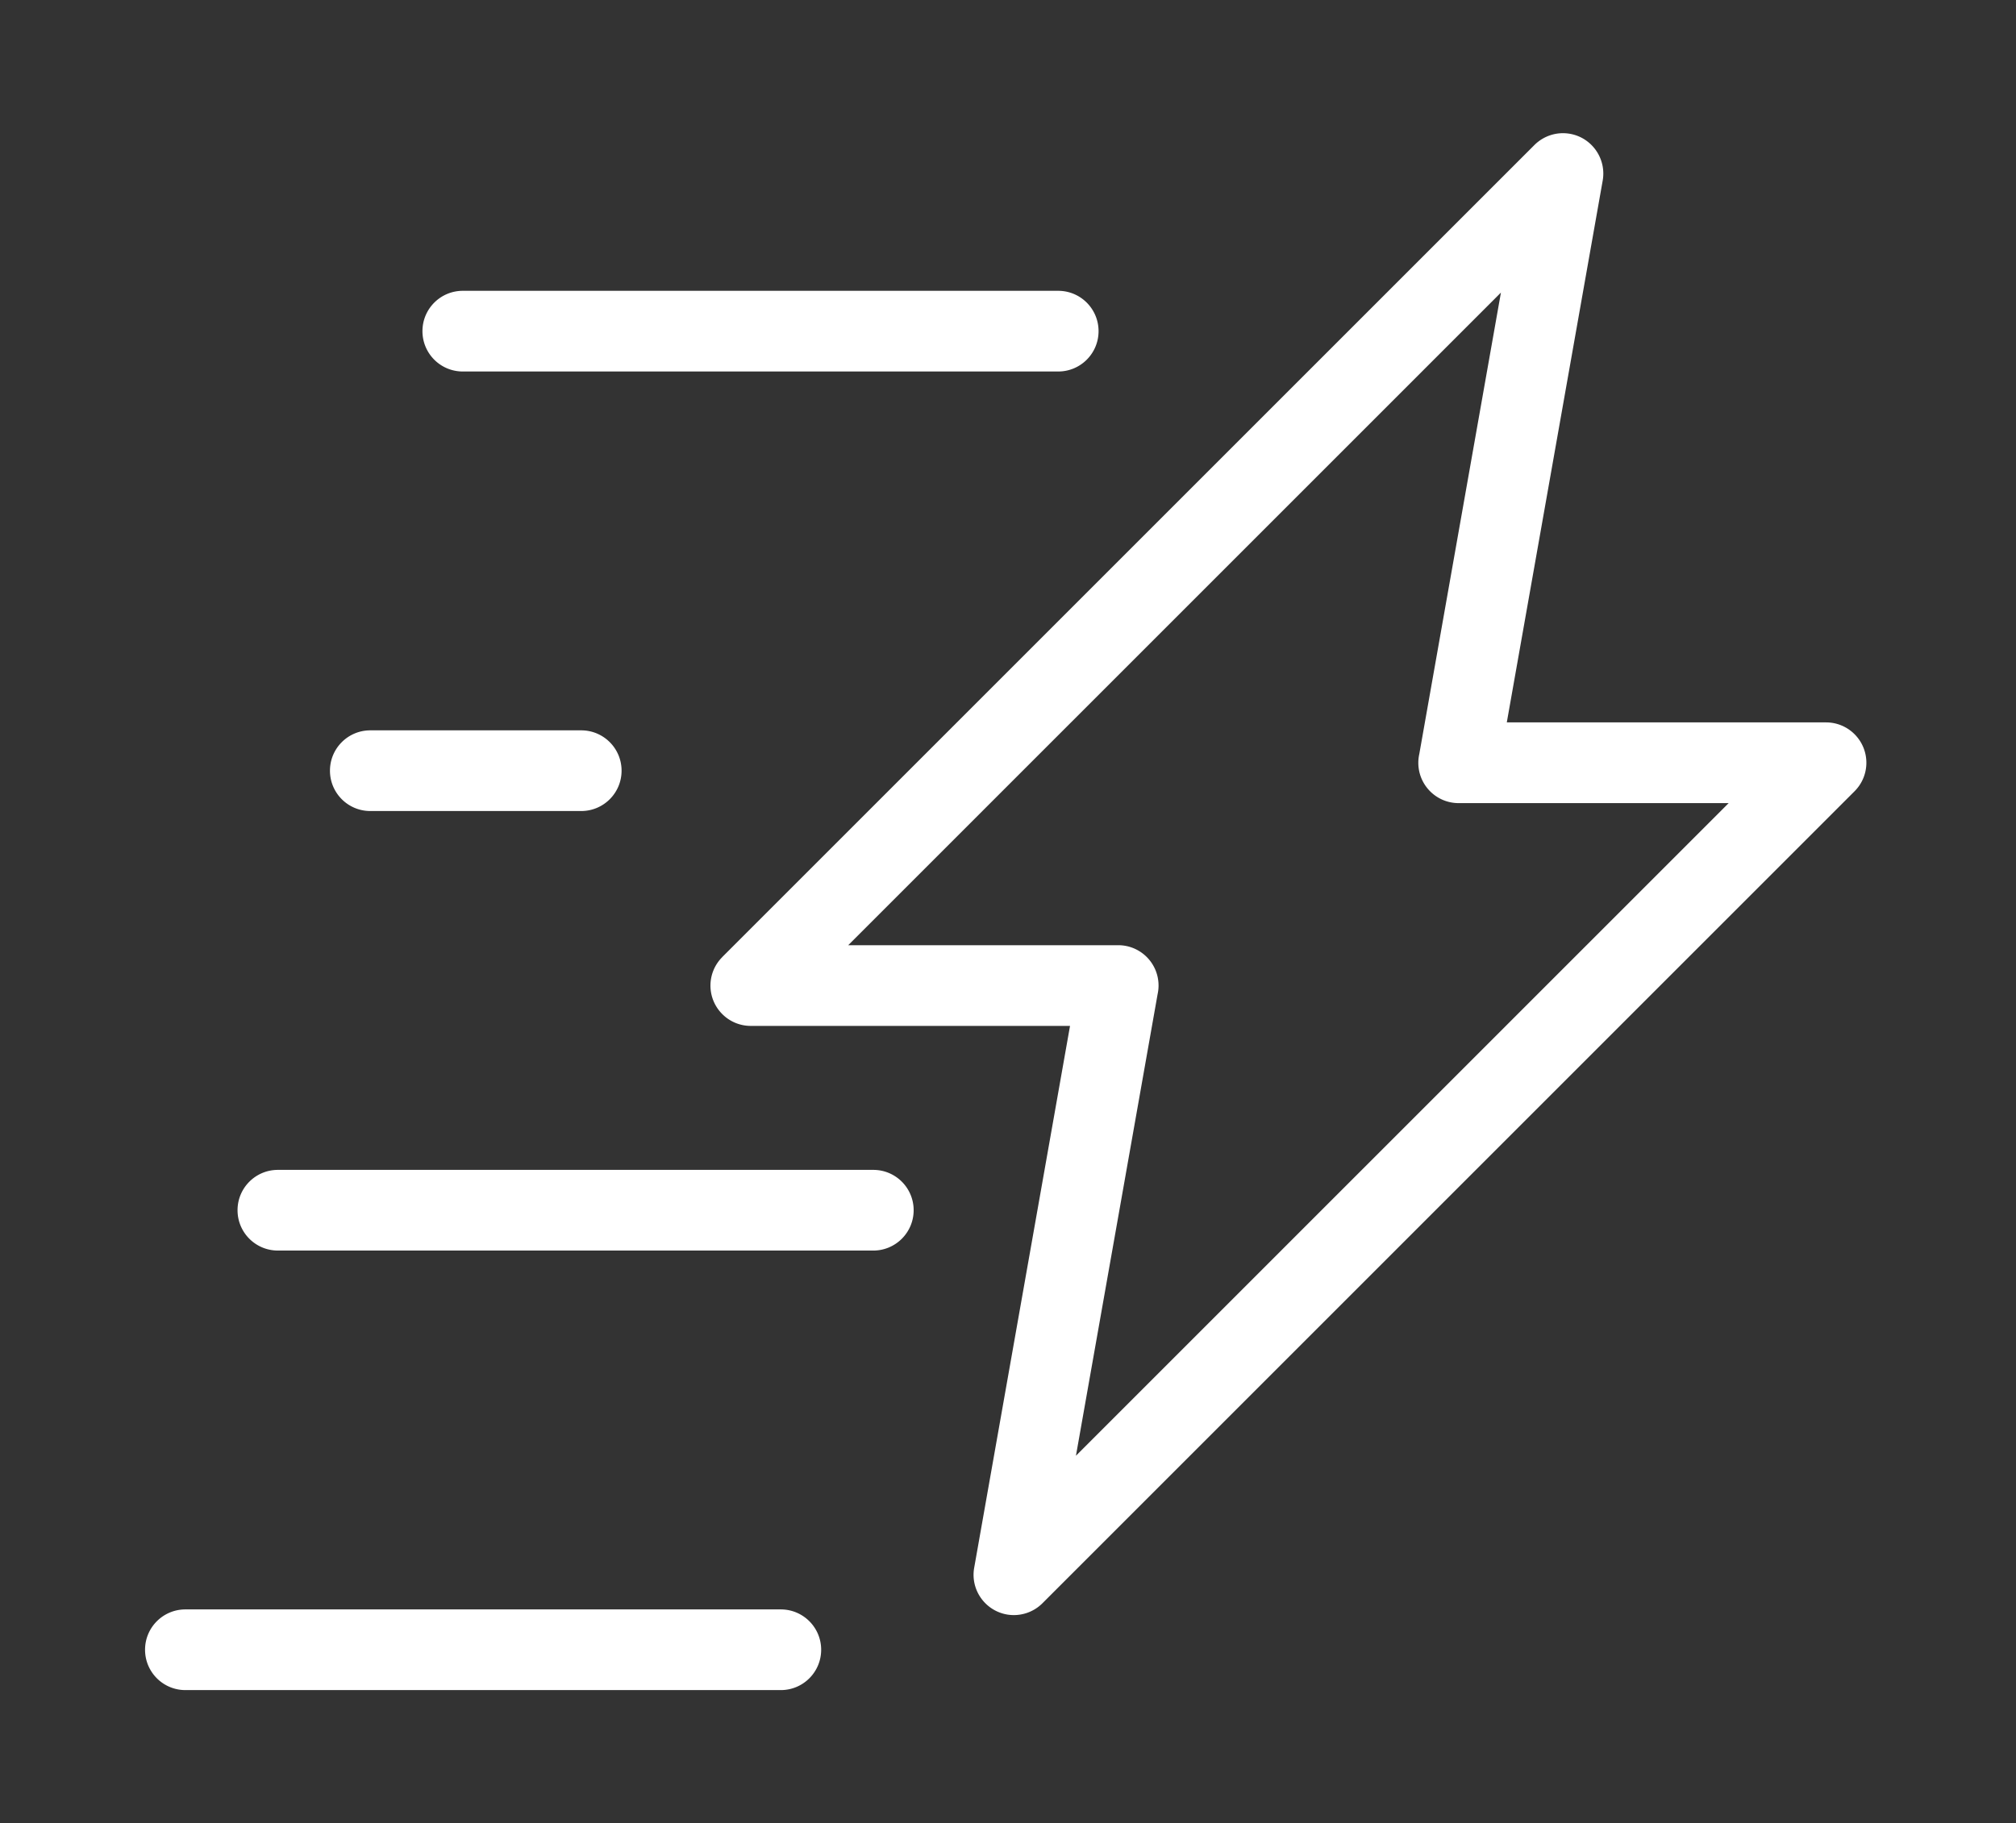 <svg xmlns="http://www.w3.org/2000/svg" width="681" height="616" fill="none"><rect width="100%" height="100%" fill="#333333" stroke="none"/><path fill="#fff" d="M507.008 98.851 286.524 319.335h91.202c7.533 0 13.628 6.096 13.628 13.629 0 1.02-.115 1.993-.324 2.943l-27.581 155.912 220.484-220.485h-91.201c-7.533 0-13.629-6.095-13.629-13.628 0-1.02.116-1.993.325-2.943l27.58-155.912ZM62.628 570.994c-7.532 0-13.628-6.096-13.628-13.629 0-7.532 6.095-13.628 13.628-13.628h201.13c7.532 0 13.628 6.095 13.628 13.628s-6.095 13.629-13.628 13.629H62.628Zm31.243-148.495c-7.532 0-13.628-6.095-13.628-13.628s6.095-13.629 13.628-13.629h201.13c7.532 0 13.628 6.096 13.628 13.629 0 7.509-6.095 13.628-13.628 13.628H93.871Zm31.22-148.495c-7.533 0-13.629-6.095-13.629-13.628 0-7.532 6.096-13.628 13.629-13.628h71.248c7.532 0 13.628 6.095 13.628 13.628s-6.095 13.628-13.628 13.628h-71.248Zm31.243-148.494c-7.533 0-13.629-6.095-13.629-13.628s6.096-13.629 13.629-13.629h201.129c7.532 0 13.628 6.096 13.628 13.629 0 7.532-6.095 13.628-13.628 13.628H156.334Zm87.653 197.819L518.335 48.981c3.036-3.013 7.439-4.566 11.982-3.778 7.394 1.298 12.353 8.344 11.079 15.76l-32.402 183.099h107.845c3.5 0 6.977 1.344 9.619 3.986 5.331 5.331 5.331 13.953 0 19.284L352.134 541.655a13.676 13.676 0 0 1-11.982 3.801c-7.394-1.298-12.377-8.343-11.079-15.76l32.378-183.098H253.606a13.562 13.562 0 0 1-9.618-3.987 13.596 13.596 0 0 1 0-19.26l-.001-.022Z"/></svg>